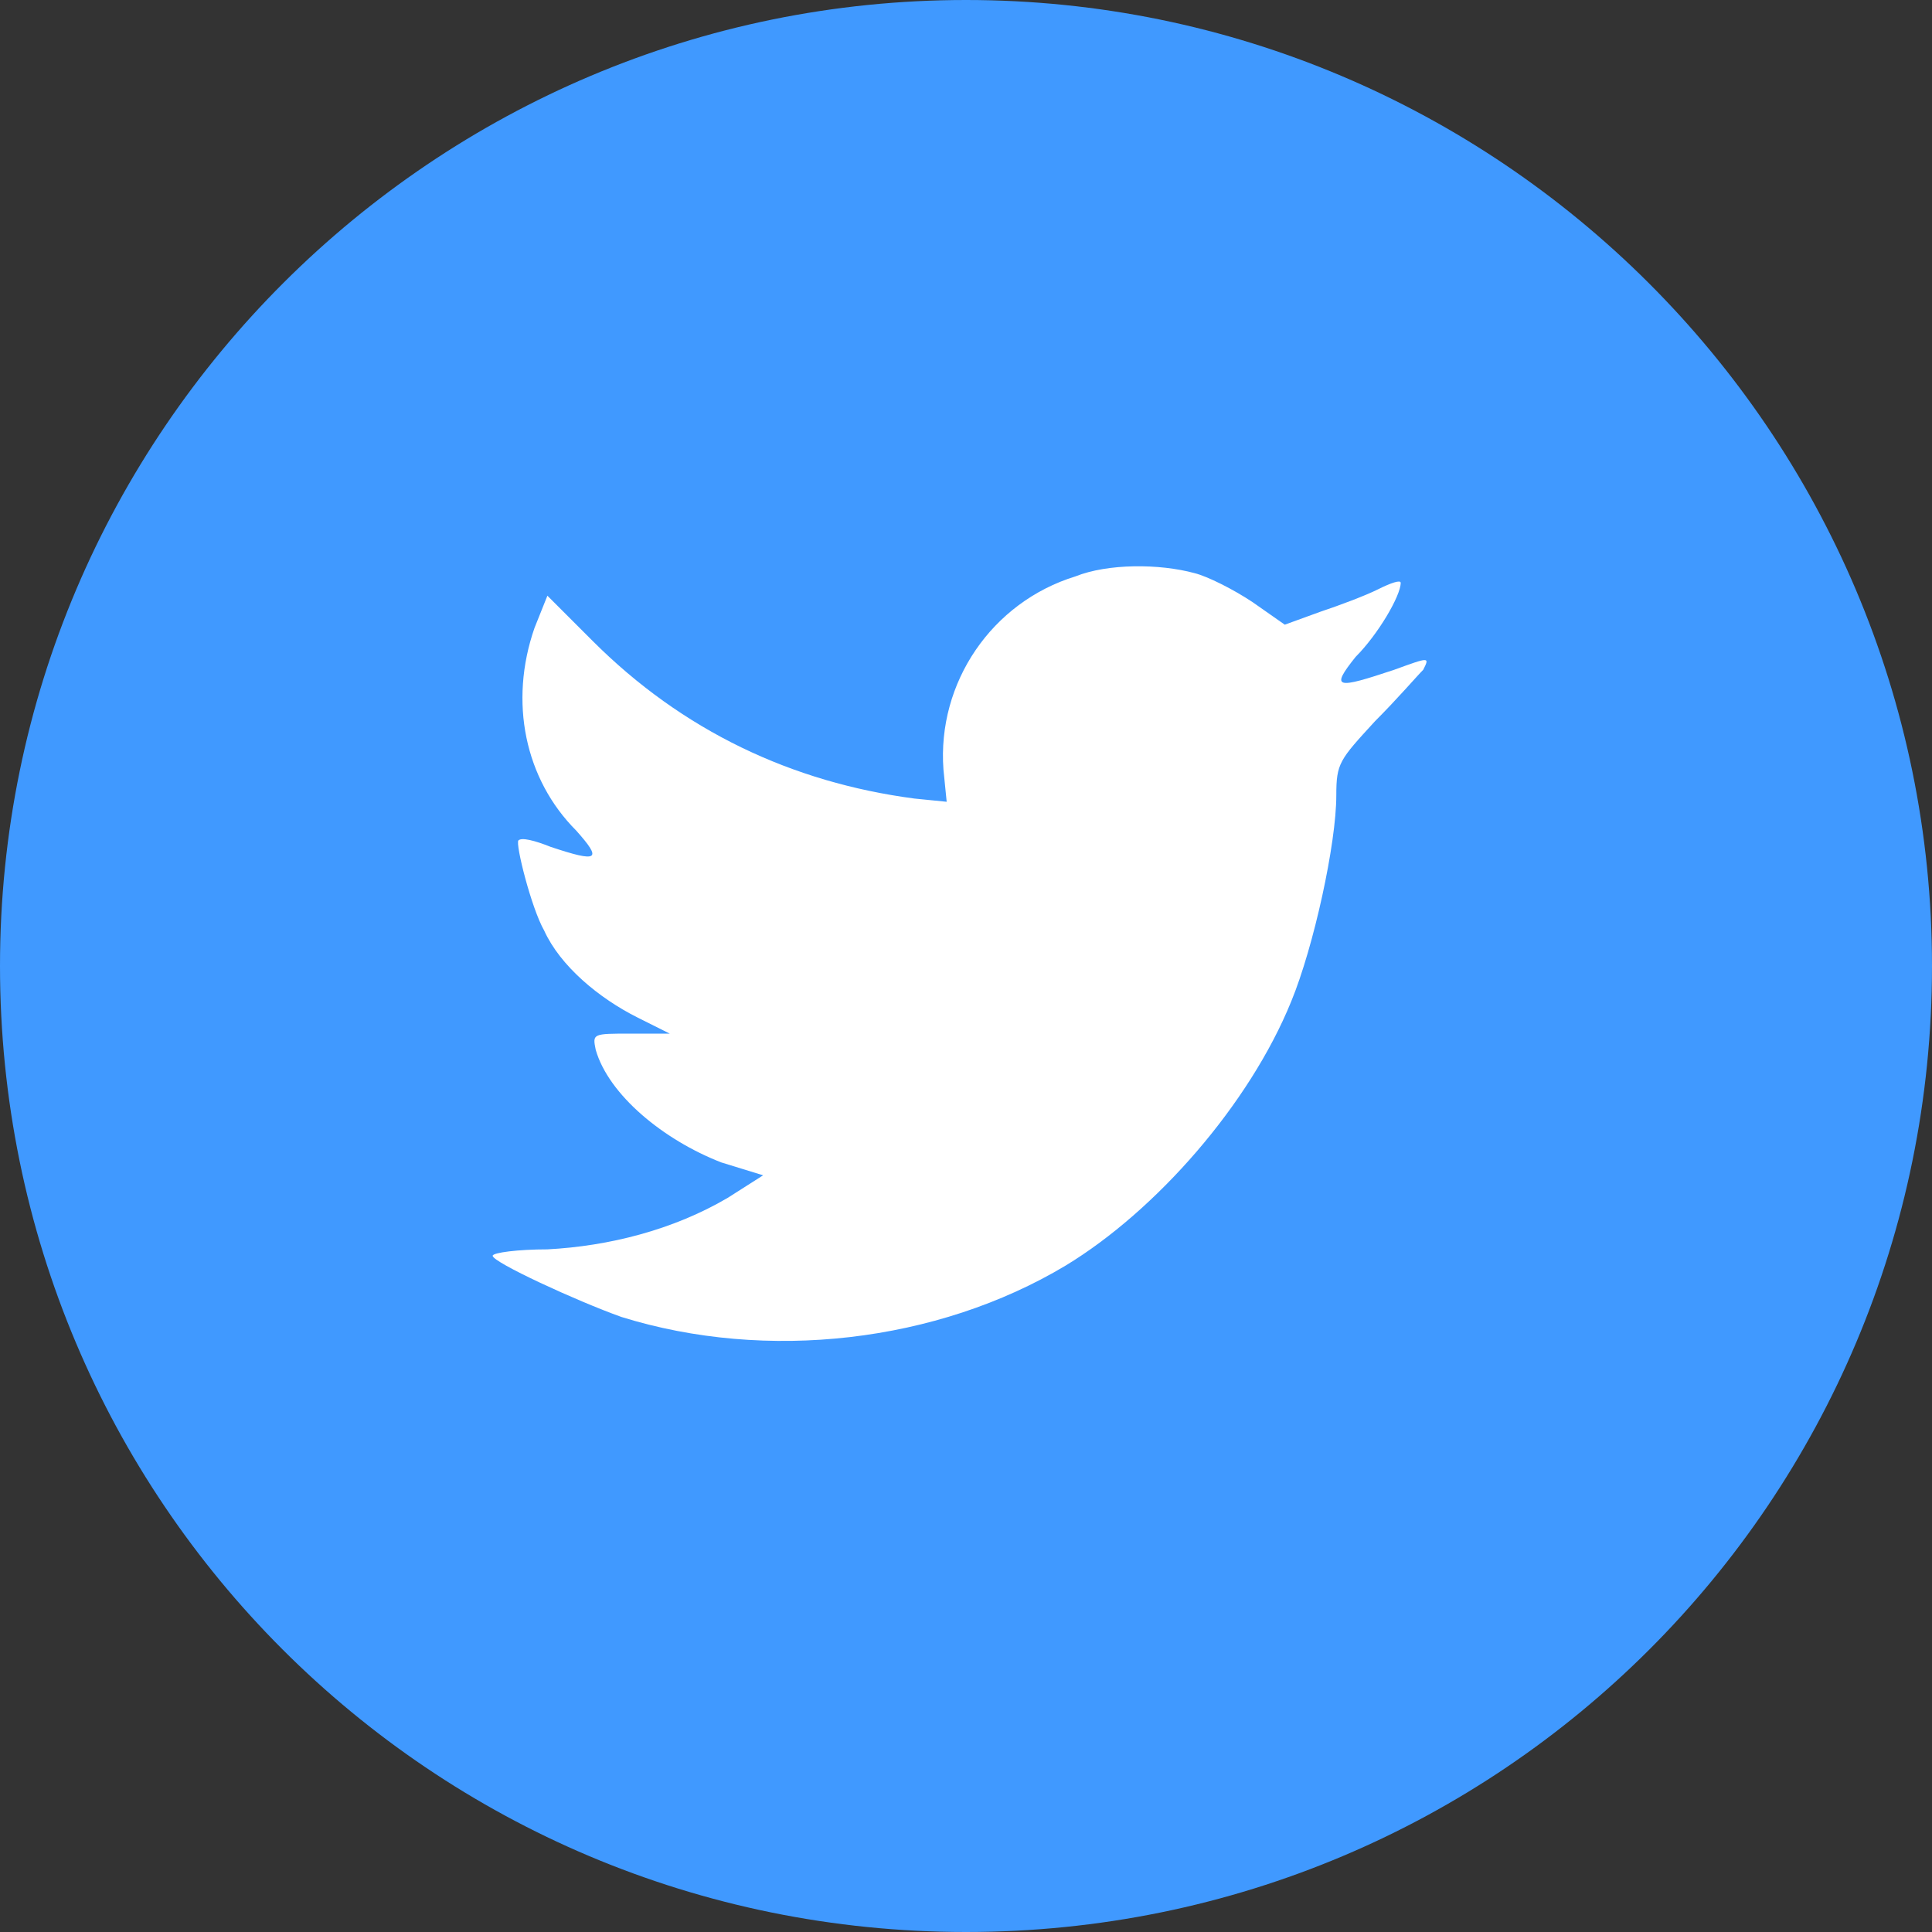 <?xml version="1.0" encoding="utf-8"?>
<!-- Generator: Adobe Illustrator 24.1.1, SVG Export Plug-In . SVG Version: 6.00 Build 0)  -->
<svg xmlns:sketch="http://www.bohemiancoding.com/sketch/ns" xmlns="http://www.w3.org/2000/svg" xmlns:xlink="http://www.w3.org/1999/xlink" version="1.1" id="Layer_1" x="0px" y="0px" viewBox="0 0 60 60" style="enable-background:new 0 0 60 60;" xml:space="preserve" width="60" height="60">
<rect x="0" y="0" width="60" height="60" fill="#333333" stroke="none"/>
<style type="text/css">
	.st0{fill-rule:evenodd;clip-rule:evenodd;fill:#4099FF;}
	.st1{fill-rule:evenodd;clip-rule:evenodd;fill:#FFFFFF;}
</style>
<description>Created with Sketch (http://www.bohemiancoding.com/sketch)</description>
<g id="Page-1" sketch:type="MSPage">
	<g id="Twitter" sketch:type="MSArtboardGroup">
		<g sketch:type="MSLayerGroup">
			<path sketch:type="MSShapeGroup" class="st0" d="M0,30C0,13.4,13.5,0,30,0s30,13.4,30,30S46.6,60,30,60S0,46.6,0,30z"/>
			<path id="Path" sketch:type="MSShapeGroup" class="st1" d="M29.3,23.9l0.1,1l-1-0.1c-3.8-0.5-7.2-2.1-10-4.9l-1.4-1.4l-0.4,1     c-0.8,2.3-0.3,4.7,1.3,6.3c0.8,0.9,0.7,1-0.8,0.5c-0.5-0.2-0.9-0.3-1-0.2c-0.1,0.1,0.4,2.1,0.8,2.8c0.5,1.1,1.7,2.1,2.9,2.7     l1,0.5l-1.2,0c-1.2,0-1.2,0-1.1,0.5c0.4,1.4,2.1,2.8,3.9,3.5l1.3,0.4l-1.1,0.7c-1.7,1-3.7,1.5-5.6,1.6c-0.9,0-1.7,0.1-1.7,0.2     c0,0.2,2.6,1.4,4,1.9c4.5,1.4,9.8,0.8,13.8-1.6c2.8-1.7,5.7-5,7-8.2c0.7-1.7,1.4-4.9,1.4-6.4c0-1,0.1-1.1,1.2-2.3     c0.7-0.7,1.3-1.4,1.5-1.6c0.2-0.4,0.2-0.4-0.9,0c-1.8,0.6-2,0.6-1.2-0.4c0.7-0.7,1.4-1.9,1.4-2.3c0-0.1-0.3,0-0.7,0.2     c-0.4,0.2-1.2,0.5-1.8,0.7l-1.1,0.4l-1-0.7c-0.6-0.4-1.4-0.8-1.8-0.9c-1.1-0.3-2.7-0.3-3.7,0.1C30.8,18.7,29.1,21.2,29.3,23.9z"/>
		</g>
	</g>
</g>
</svg>
